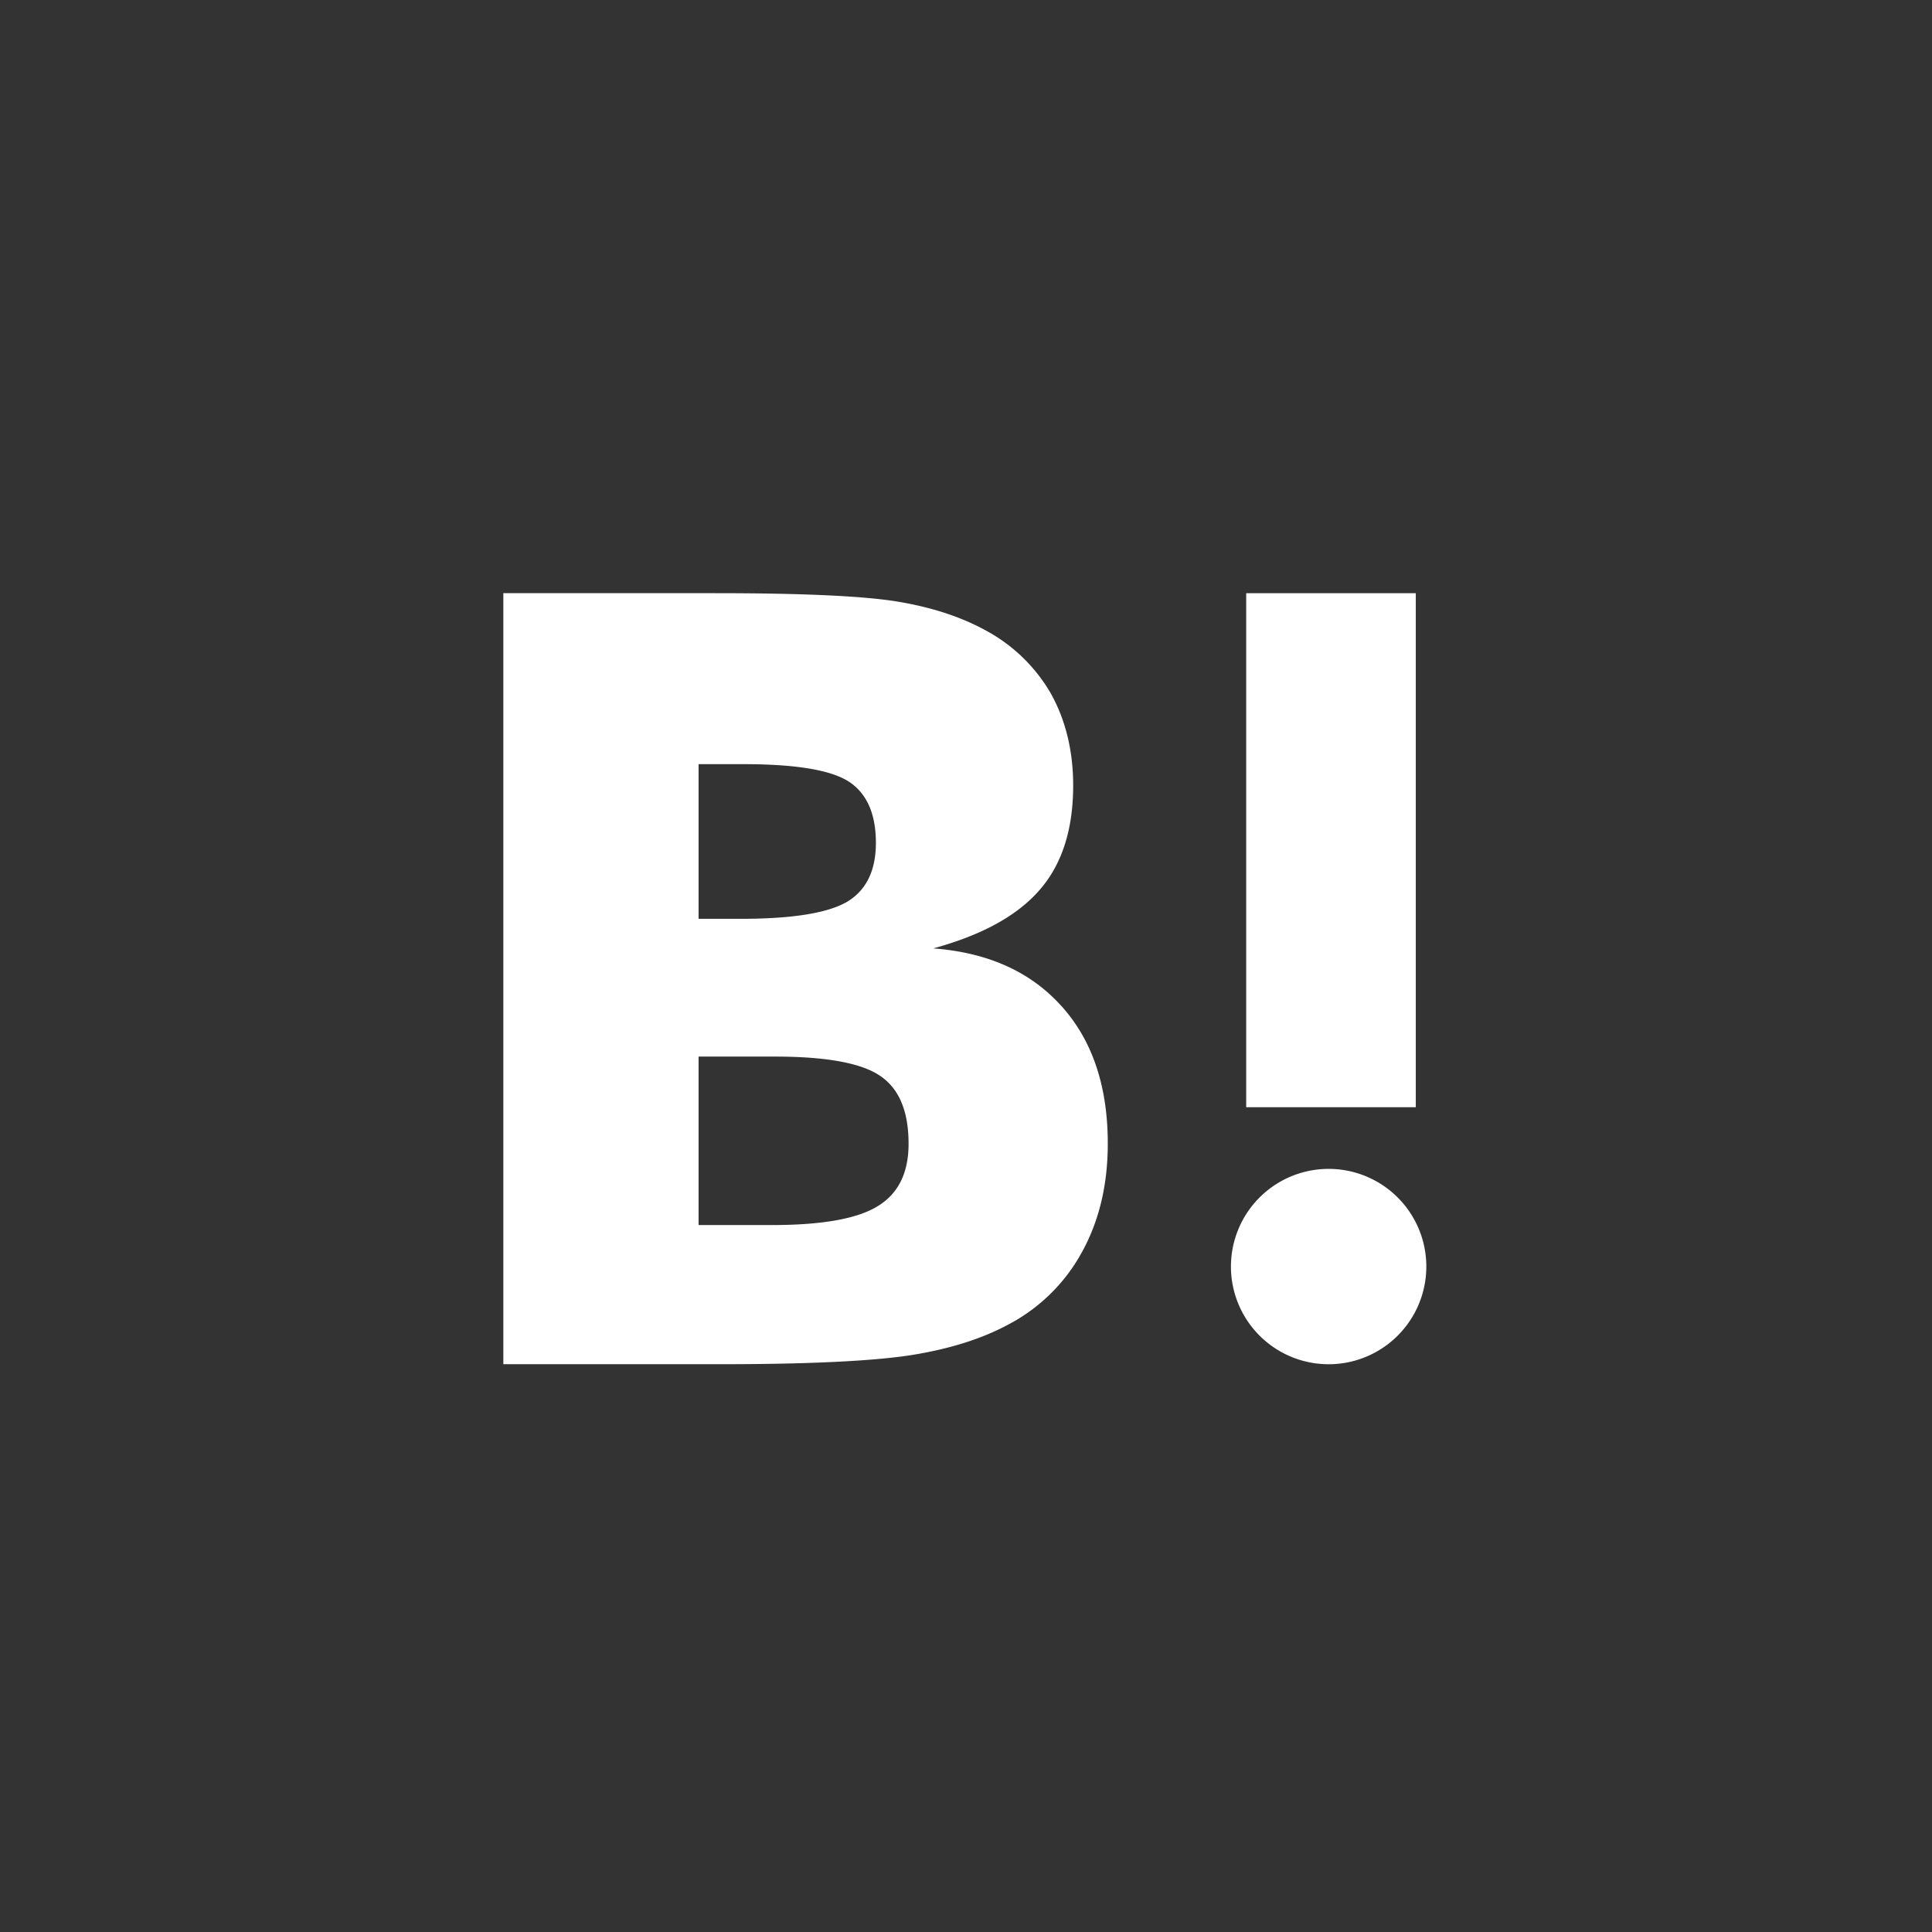 <svg width="36" height="36" viewBox="0 0 36 36" fill="none" xmlns="http://www.w3.org/2000/svg"><rect x="0" y="0" width="36" height="36" fill="#333333" stroke="none"/><g clip-path="url(#a)" fill="#fff"><path d="M19.78 18.749c-.573-.64-1.369-1-2.39-1.077.909-.248 1.568-.61 1.986-1.094.415-.478.621-1.126.621-1.942 0-.646-.141-1.217-.414-1.71a3.088 3.088 0 0 0-1.214-1.178c-.463-.255-1.014-.435-1.656-.54-.645-.104-1.774-.155-3.394-.155h-3.94V25.42h4.059c1.63 0 2.806-.058 3.526-.167.718-.113 1.321-.303 1.809-.564a3.316 3.316 0 0 0 1.385-1.353c.323-.584.484-1.258.484-2.028 0-1.066-.287-1.922-.862-2.56Zm-6.763-4.51h.84c.973 0 1.625.109 1.963.327.332.22.501.599.501 1.138 0 .52-.18.885-.537 1.1-.362.21-1.02.317-1.986.317h-.781v-2.883Zm3.335 8.238c-.382.235-1.042.35-1.967.35h-1.368v-3.139h1.427c.95 0 1.607.12 1.956.359.355.239.53.66.53 1.266 0 .541-.191.93-.578 1.164Zm8.448-.696a1.82 1.82 0 1 0-.001 3.639 1.82 1.82 0 0 0 .002-3.639Zm1.581-10.728h-3.16v9.578h3.16v-9.578Z"/></g><defs><clipPath id="a"><path fill="#fff" d="M0 0h36v36H0z"/></clipPath></defs></svg>